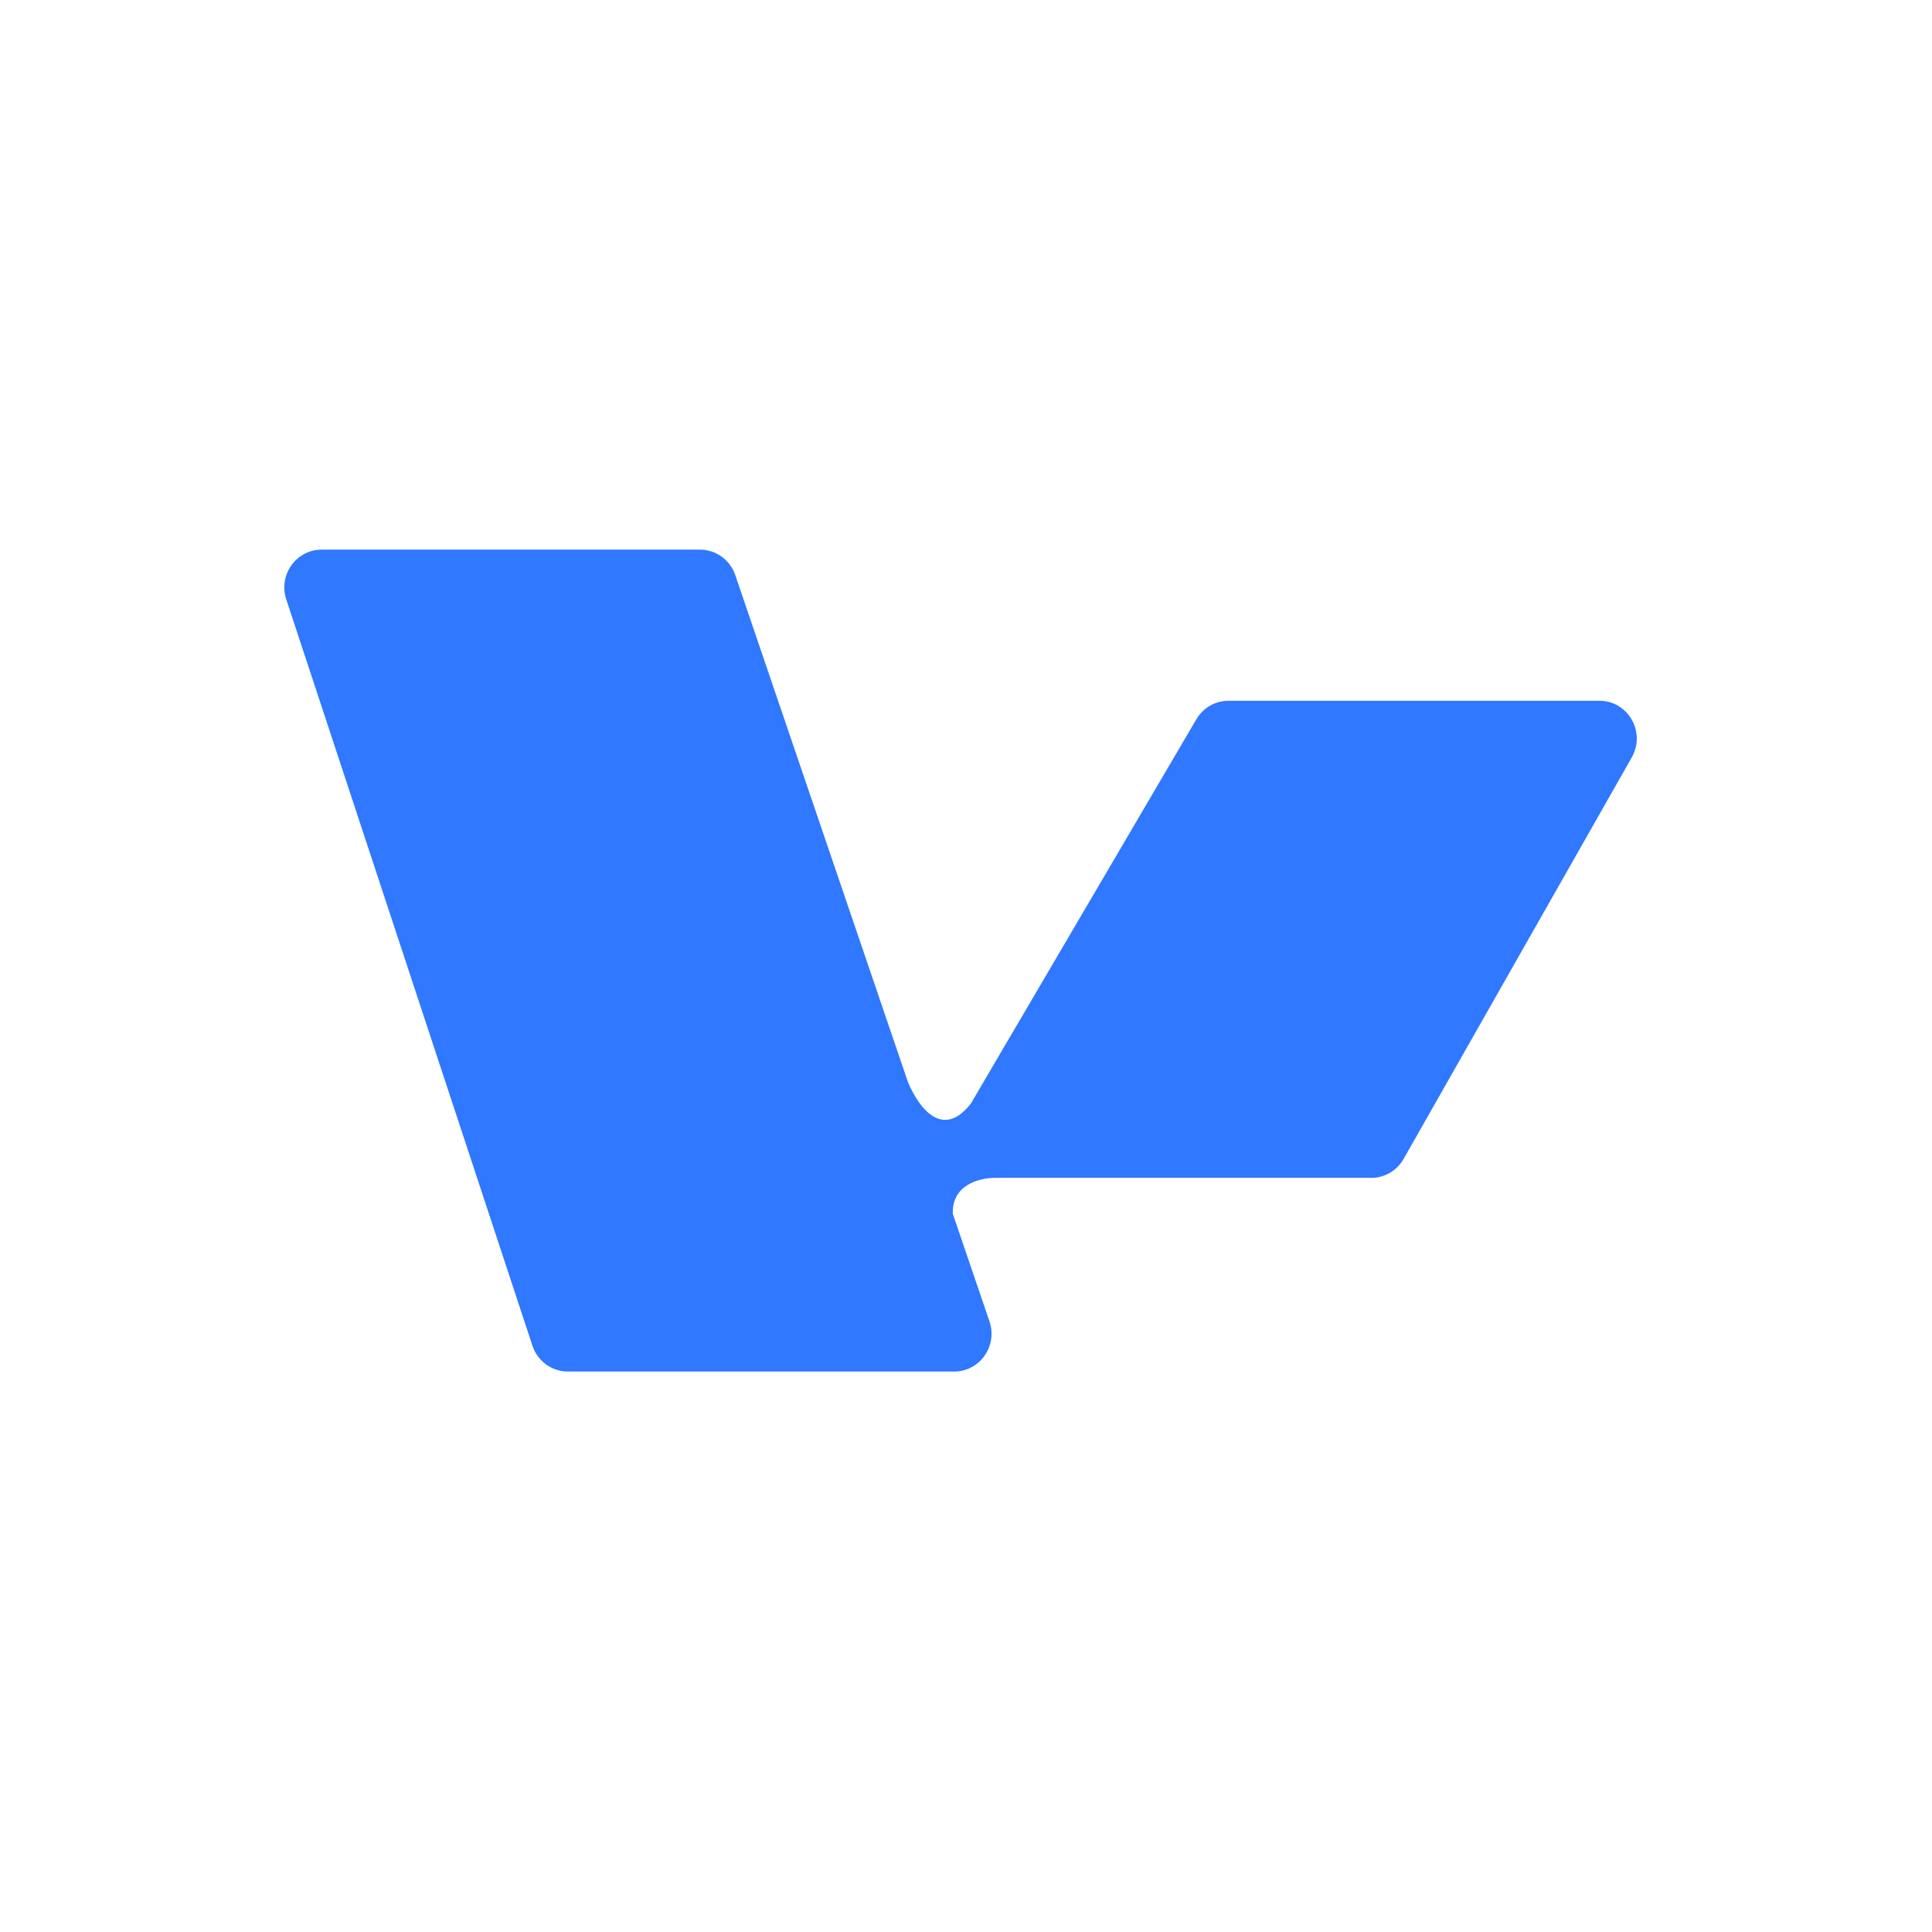 <svg xmlns="http://www.w3.org/2000/svg" width="129" height="129" viewBox="0 0 129 129" fill="none"><path d="M46.74 36.699H21.476C19.776 36.699 18.575 38.387 19.114 40.021L35.551 89.853C35.891 90.883 36.842 91.577 37.913 91.577H63.712C65.423 91.577 66.625 89.869 66.067 88.231L63.619 81.045C63.549 79.1 65.412 78.646 66.428 78.646H91.561C92.452 78.646 93.275 78.164 93.719 77.381L108.953 50.573C109.909 48.891 108.711 46.791 106.795 46.791H82.022C81.144 46.791 80.331 47.26 79.882 48.025L64.821 73.691C62.992 76.027 61.428 74.128 60.633 72.278L49.094 38.399C48.747 37.381 47.802 36.699 46.74 36.699Z" fill="#2F78FF"></path></svg>